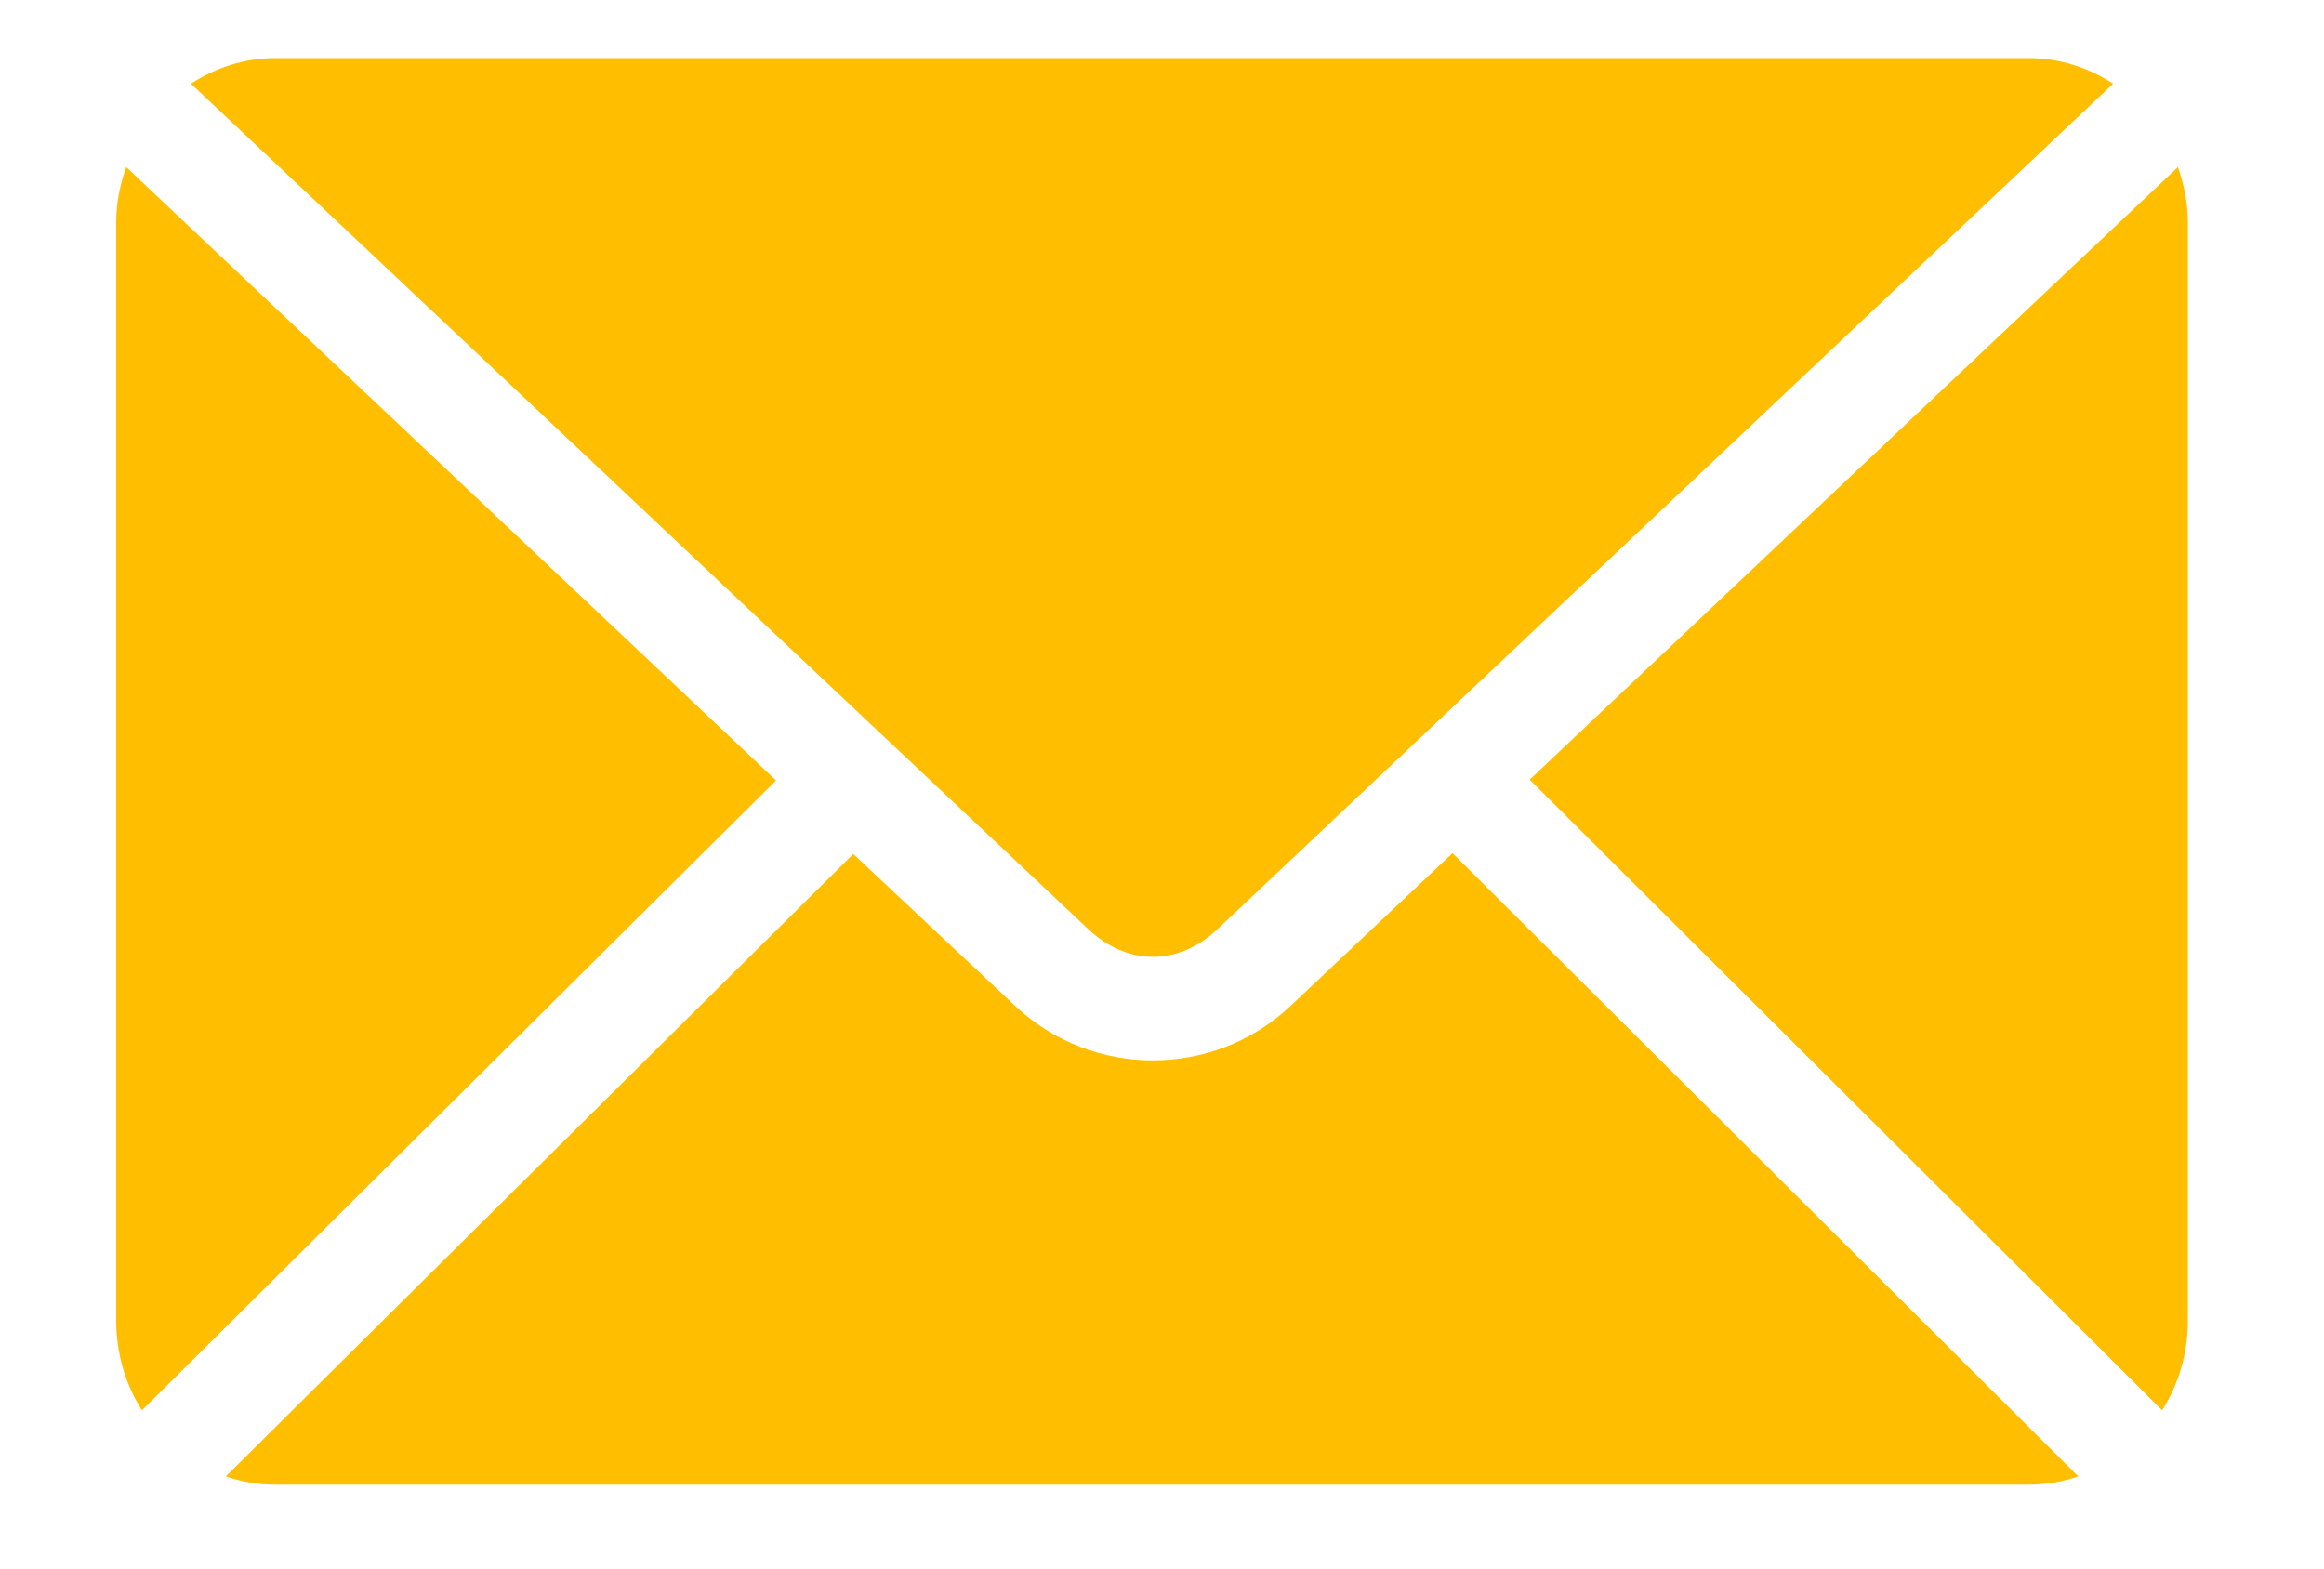 <?xml version="1.0" encoding="UTF-8"?> <svg xmlns="http://www.w3.org/2000/svg" width="40" height="27" viewBox="0 0 40 27" fill="none"> <path d="M4.743 1C4.204 1 3.709 1.165 3.286 1.441L18.729 15.992C19.405 16.63 20.282 16.63 20.958 15.992L36.371 1.441C35.948 1.165 35.453 1 34.914 1H4.743H4.743ZM2.172 2.876C2.067 3.176 2 3.49 2 3.828V22.728C2 23.303 2.161 23.832 2.443 24.277L13.357 13.434L2.171 2.875L2.172 2.876ZM37.486 2.876L26.328 13.42L37.214 24.277C37.496 23.831 37.657 23.302 37.657 22.728V3.828C37.657 3.489 37.59 3.176 37.485 2.876L37.486 2.876ZM25 14.685L22.214 17.314C20.888 18.567 18.798 18.565 17.471 17.314L14.686 14.7L3.886 25.414C4.156 25.506 4.442 25.556 4.743 25.556H34.914C35.215 25.556 35.501 25.506 35.771 25.414L25 14.685L25 14.685Z" fill="#FFBF00"></path> </svg> 